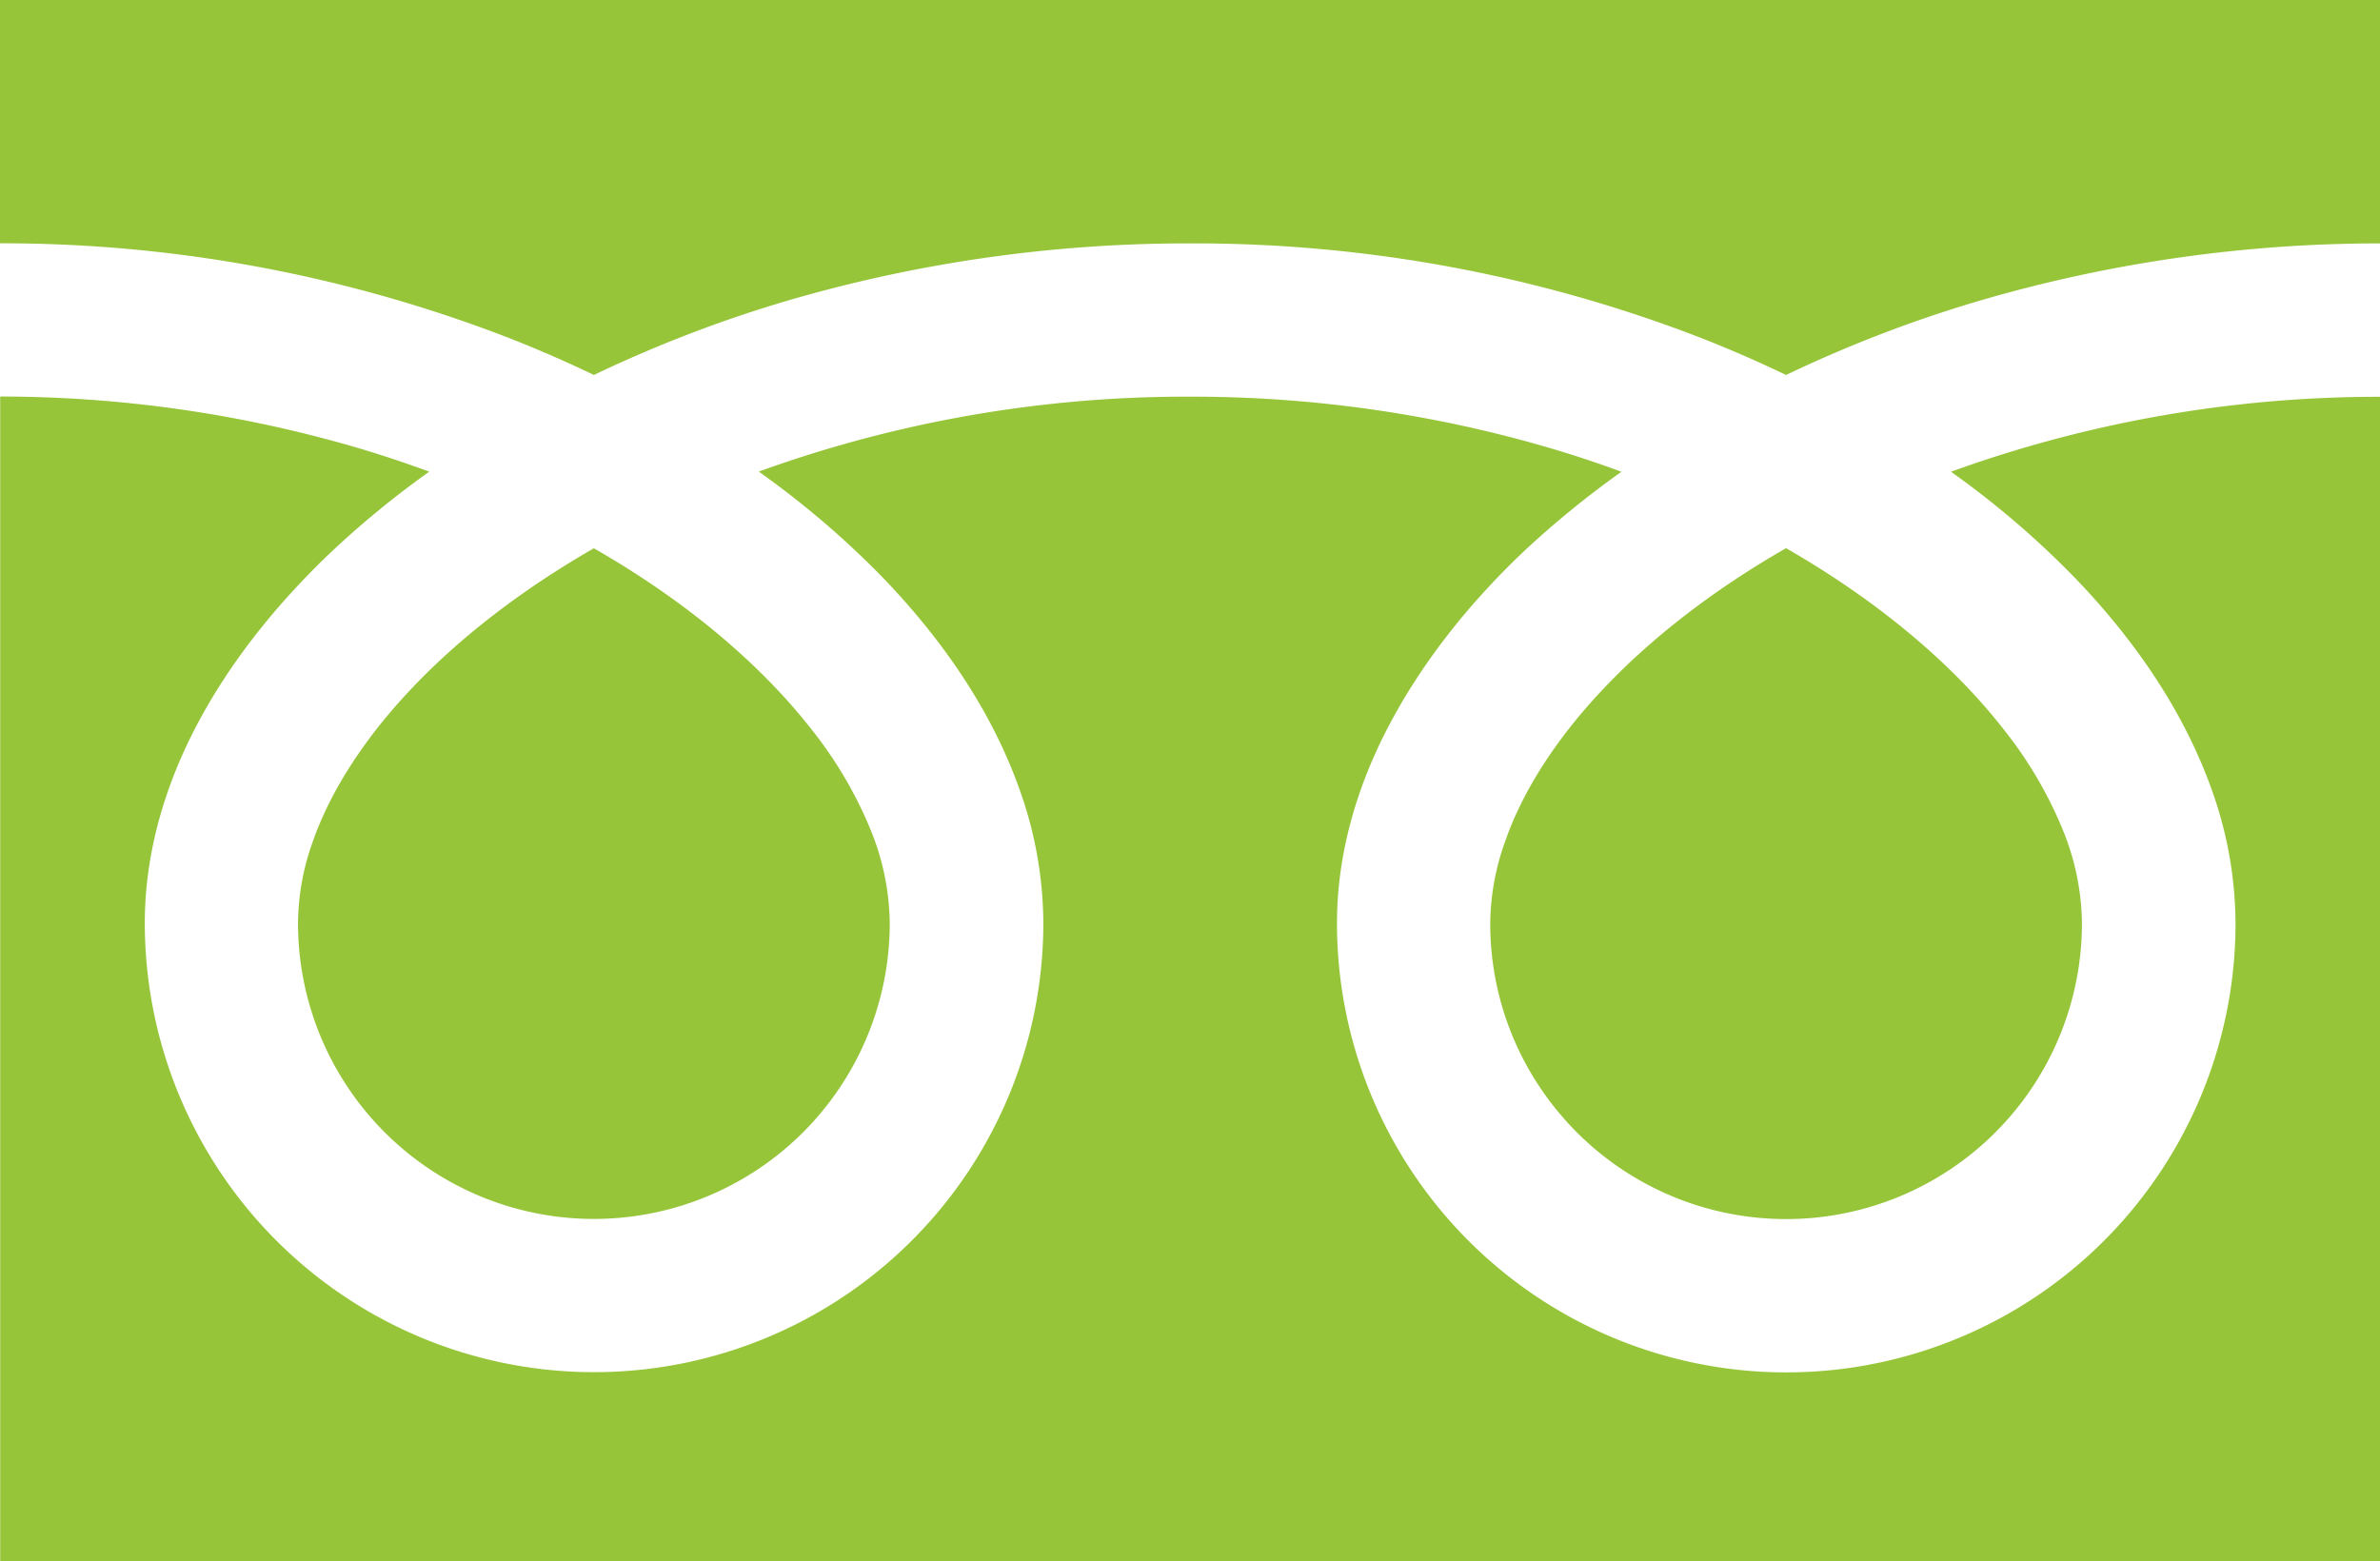 <svg id="_2" data-name="2" xmlns="http://www.w3.org/2000/svg" viewBox="0 0 512 335.94"><rect x="0" y="0" width="512" height="335.94" fill="#333333" stroke="none"/><defs><style>.cls-1{fill:#fff;stroke:#fff;stroke-width:20px;}.cls-2{fill:#96c53a;}</style></defs><polygon class="cls-1" points="0 0 0 60.57 0 82.9 0 335.94 512 335.94 512 82.9 512 0 0 0"/><path class="cls-2" d="M77.18,88v52.38A301.94,301.94,0,0,1,187.31,161q9.09,3.6,17.63,7.71a279.56,279.56,0,0,1,41.68-16,306.77,306.77,0,0,1,86.55-12.31A302,302,0,0,1,443.78,161q9.09,3.6,17.63,7.71a279.27,279.27,0,0,1,41.69-16,306.48,306.48,0,0,1,86.08-12.31V88Z" transform="translate(-77.18 -88.03)"/><path class="cls-2" d="M397.77,286.65a63.24,63.24,0,0,0,10.85,35.57,63.64,63.64,0,0,0,116.44-35.57,54.4,54.4,0,0,0-4.09-20,88.33,88.33,0,0,0-12.67-21.58c-10.79-13.9-26.84-27.58-46.89-39.09C446,214.81,433,224.89,422.9,235.41,412.15,246.57,404.77,258.17,401,269A53.33,53.33,0,0,0,397.77,286.65Z" transform="translate(-77.18 -88.03)"/><path class="cls-2" d="M523.71,212.53C537.06,226.43,547.2,241.7,553,258a86.11,86.11,0,0,1,5.1,28.67,96.65,96.65,0,1,1-193.3,0c0-14.6,4.08-29,11.09-42.37S392.8,218.23,405,206.66A200.4,200.4,0,0,1,426,189.54c-5-1.85-10.24-3.59-15.57-5.16a273.73,273.73,0,0,0-77.22-11,270.11,270.11,0,0,0-92.8,16.12,193.29,193.29,0,0,1,26.87,23c13.34,13.9,23.49,29.16,29.25,45.45a86.11,86.11,0,0,1,5.1,28.67,96.65,96.65,0,1,1-193.3,0c0-14.6,4.08-29,11.08-42.37s17-26.05,29.2-37.62a200.4,200.4,0,0,1,20.92-17.12c-5.06-1.85-10.24-3.59-15.57-5.16a273.47,273.47,0,0,0-76.74-11V424h512V173.41a269.88,269.88,0,0,0-92.33,16.12A193.19,193.19,0,0,1,523.71,212.53Z" transform="translate(-77.18 -88.03)"/><path class="cls-2" d="M141.29,286.65a63.65,63.65,0,1,0,127.3,0,54.4,54.4,0,0,0-4.09-20,88.59,88.59,0,0,0-12.66-21.58C241,231.16,225,217.48,204.93,206c-15.37,8.84-28.41,18.92-38.5,29.44-10.75,11.16-18.13,22.76-21.92,33.55A53.1,53.1,0,0,0,141.29,286.65Z" transform="translate(-77.18 -88.03)"/></svg>